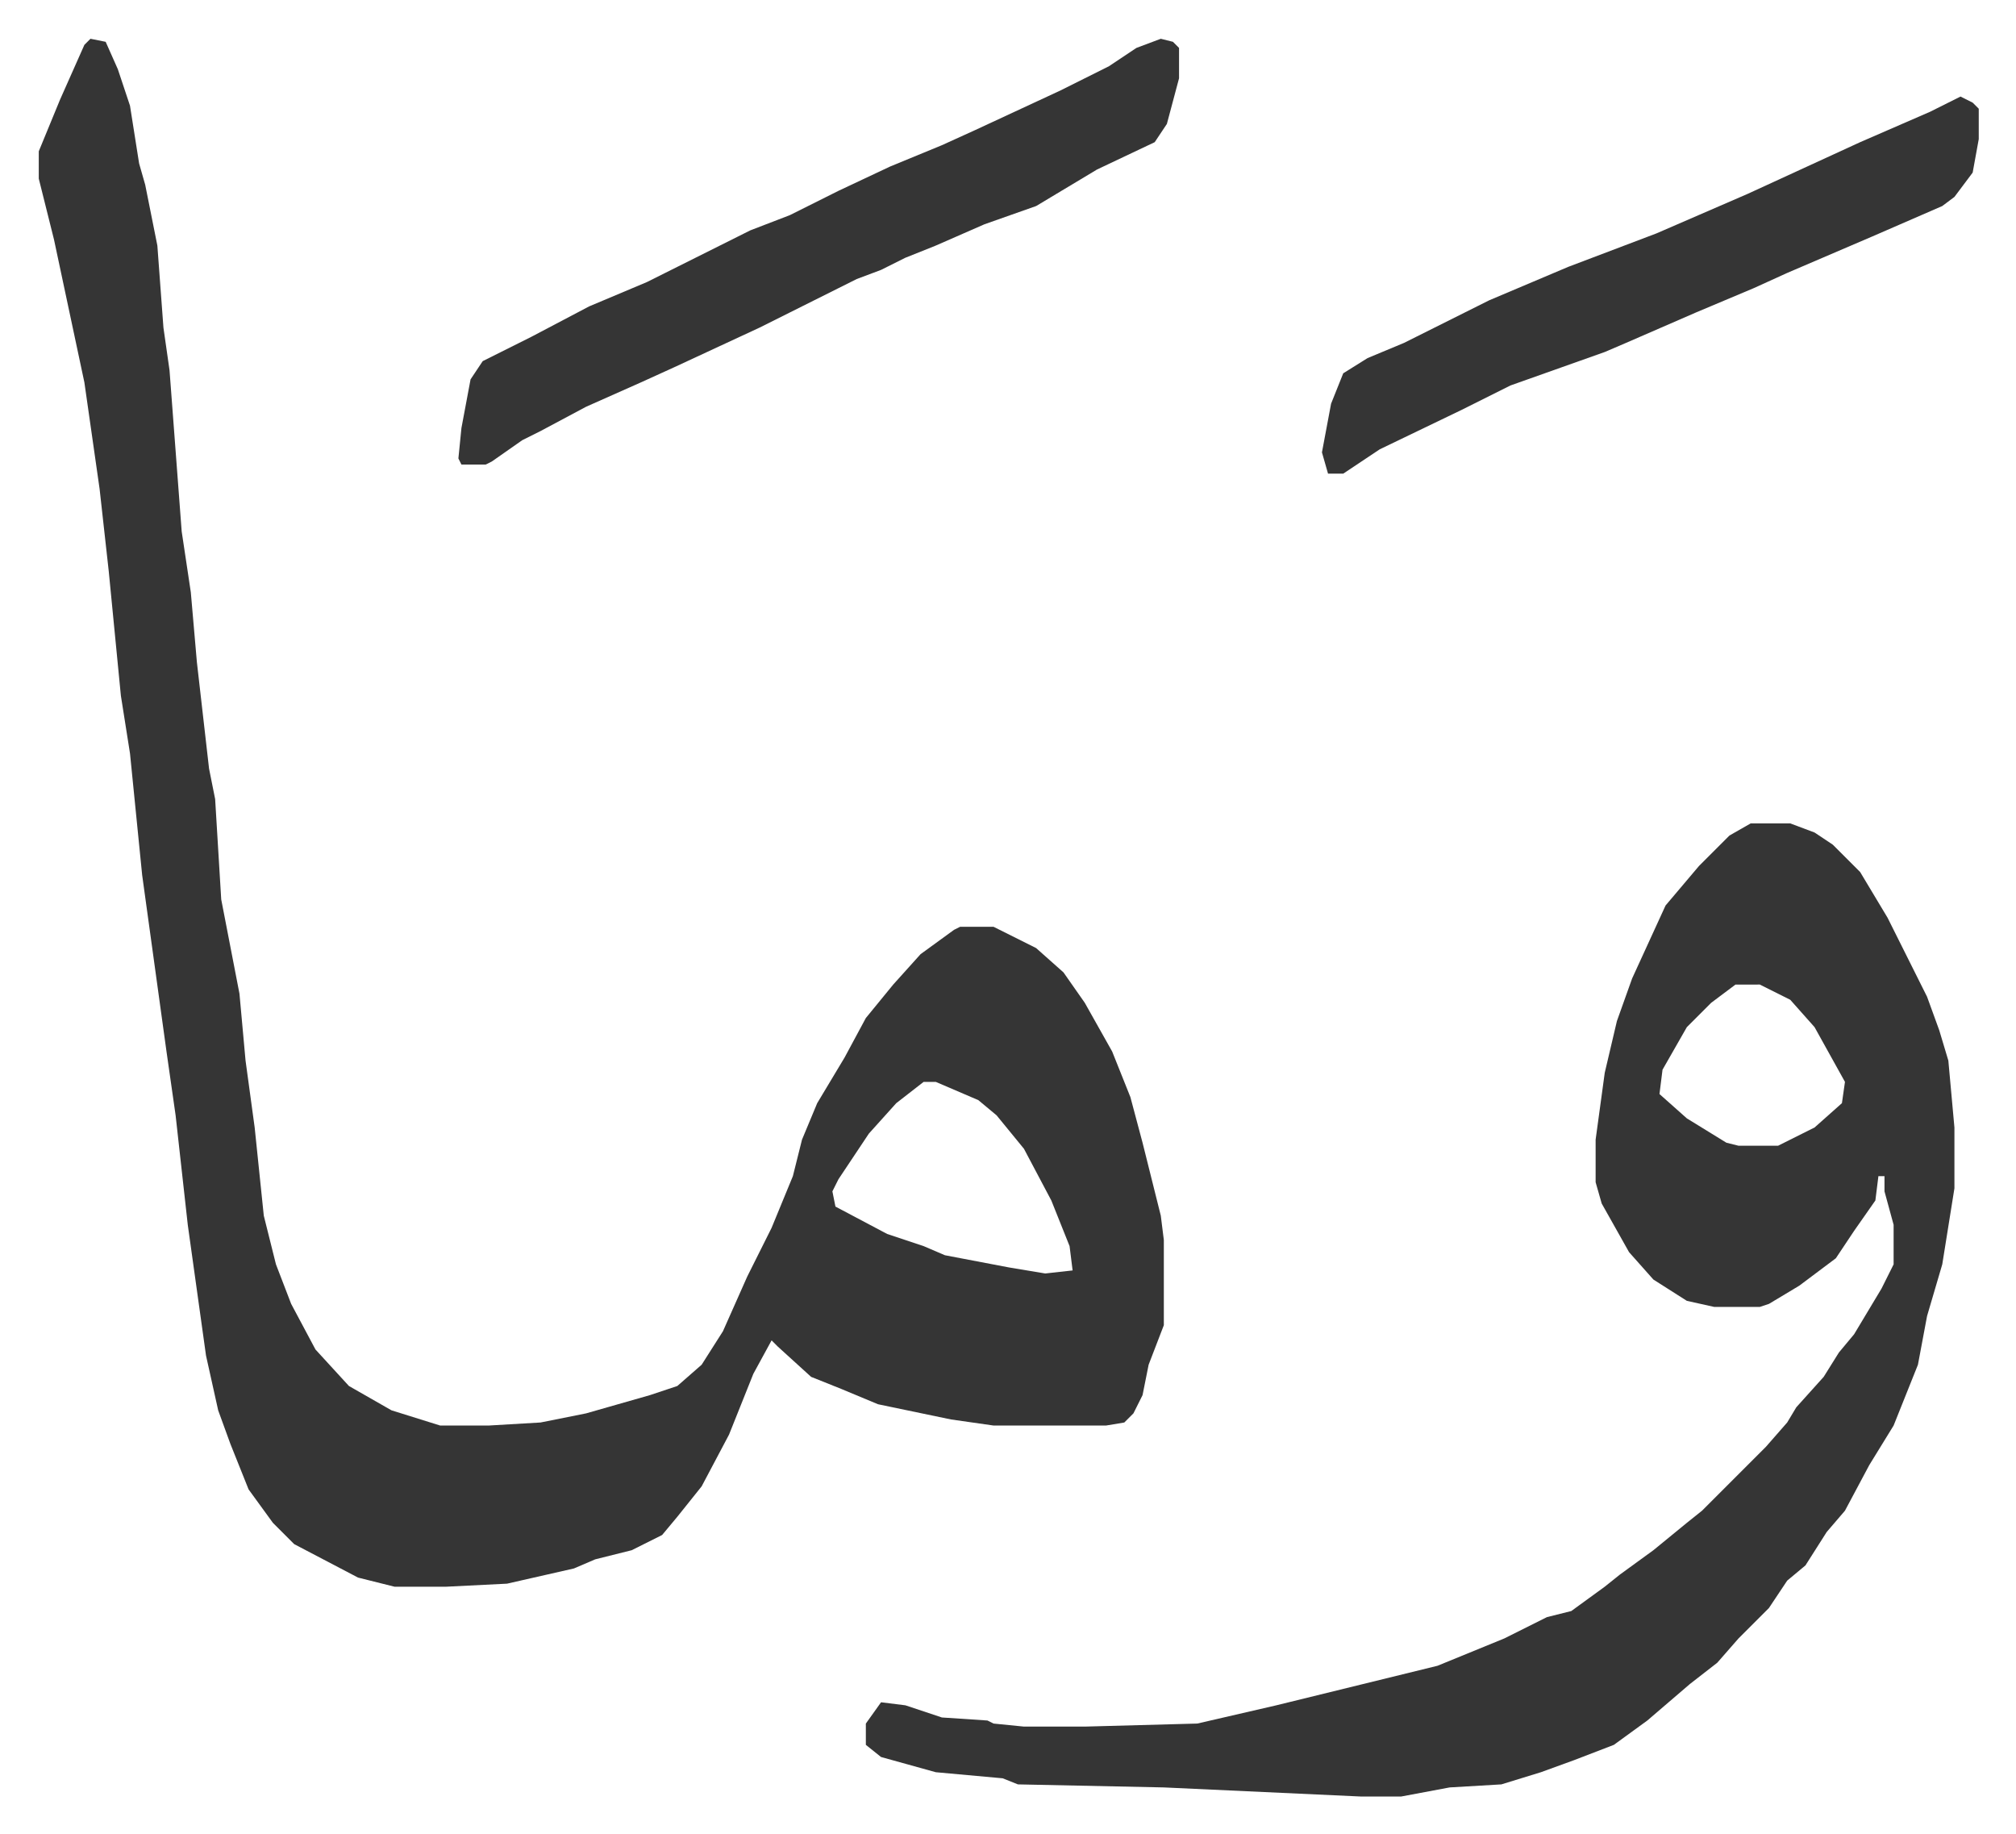 <svg xmlns="http://www.w3.org/2000/svg" role="img" viewBox="-12.75 455.25 663.00 603.00"><path fill="#353535" id="rule_normal" d="M17 468l5 1 4 9 4 12 3 19 2 7 2 10 2 10 2 27 2 14 4 53 3 20 2 23 4 35 2 10 2 33 6 31 2 22 3 22 3 29 4 16 5 13 8 15 11 12 14 8 16 5h16l17-1 15-3 21-6 9-3 8-7 7-11 8-18 8-16 7-17 3-12 5-12 9-15 7-13 9-11 9-10 11-8 2-1h11l14 7 9 8 7 10 9 16 6 15 4 15 6 24 1 8v28l-5 13-2 10-3 6-3 3-6 1h-37l-14-2-24-5-12-5-10-4-11-10-2-2-6 11-8 20-9 17-8 10-5 6-10 5-12 3-7 3-22 5-20 1h-17l-12-3-21-11-7-7-8-11-6-15-4-11-4-18-6-43-4-36-3-21-8-58-4-40-3-19-4-41-3-27-5-35-10-47-5-20v-9l7-17 8-18zm274 343l-9 7-9 10-10 15-2 4 1 5 17 9 12 4 7 3 21 4 12 2 9-1-1-8-6-15-9-17-9-11-6-5-14-6zm272-85h13l8 3 6 4 9 9 9 15 13 26 4 11 3 10 2 22v20l-4 25-5 17-3 16-8 20-8 13-8 15-6 7-7 11-6 5-6 9-10 10-7 8-9 7-14 12-11 8-13 5-11 4-13 4-17 1-16 3h-13l-65-3-48-1-5-2-22-2-18-5-5-4v-7l5-7 8 1 12 4 15 1 2 1 10 1h20l37-1 26-6 53-13 22-9 14-7 8-2 11-8 5-4 11-8 11-9 5-4 4-4 5-5 7-7 5-5 7-8 3-5 9-10 5-8 5-6 9-15 4-8v-13l-3-11v-5h-2l-1 8-7 10-6 9-12 9-10 6-3 1h-15l-9-2-11-7-8-9-9-16-2-7v-14l3-22 4-17 5-14 11-24 11-13 10-10zm-5 53l-8 6-8 8-8 14-1 8 9 8 13 8 4 1h13l12-6 9-8 1-7-10-18-8-9-10-5z"/><path fill="#353535" id="rule_normal" d="M369 468l4 1 2 2v10l-4 15-4 6-19 9-10 6-10 6-17 6-16 7-10 4-8 4-8 3-16 8-16 8-28 13-11 5-18 8-15 8-6 3-10 7-2 1h-8l-1-2 1-10 3-16 4-6 16-8 19-10 19-8 24-12 10-5 13-5 16-8 17-8 17-7 11-5 28-13 16-8 9-6zm263 19l4 2 2 2v10l-2 11-6 8-4 3-23 10-28 12-11 5-19 8-23 10-7 3-31 11-16 8-27 13-12 8h-5l-2-7 3-16 4-10 8-5 12-5 28-14 26-11 29-11 30-13 37-17 23-10z"/></svg>
